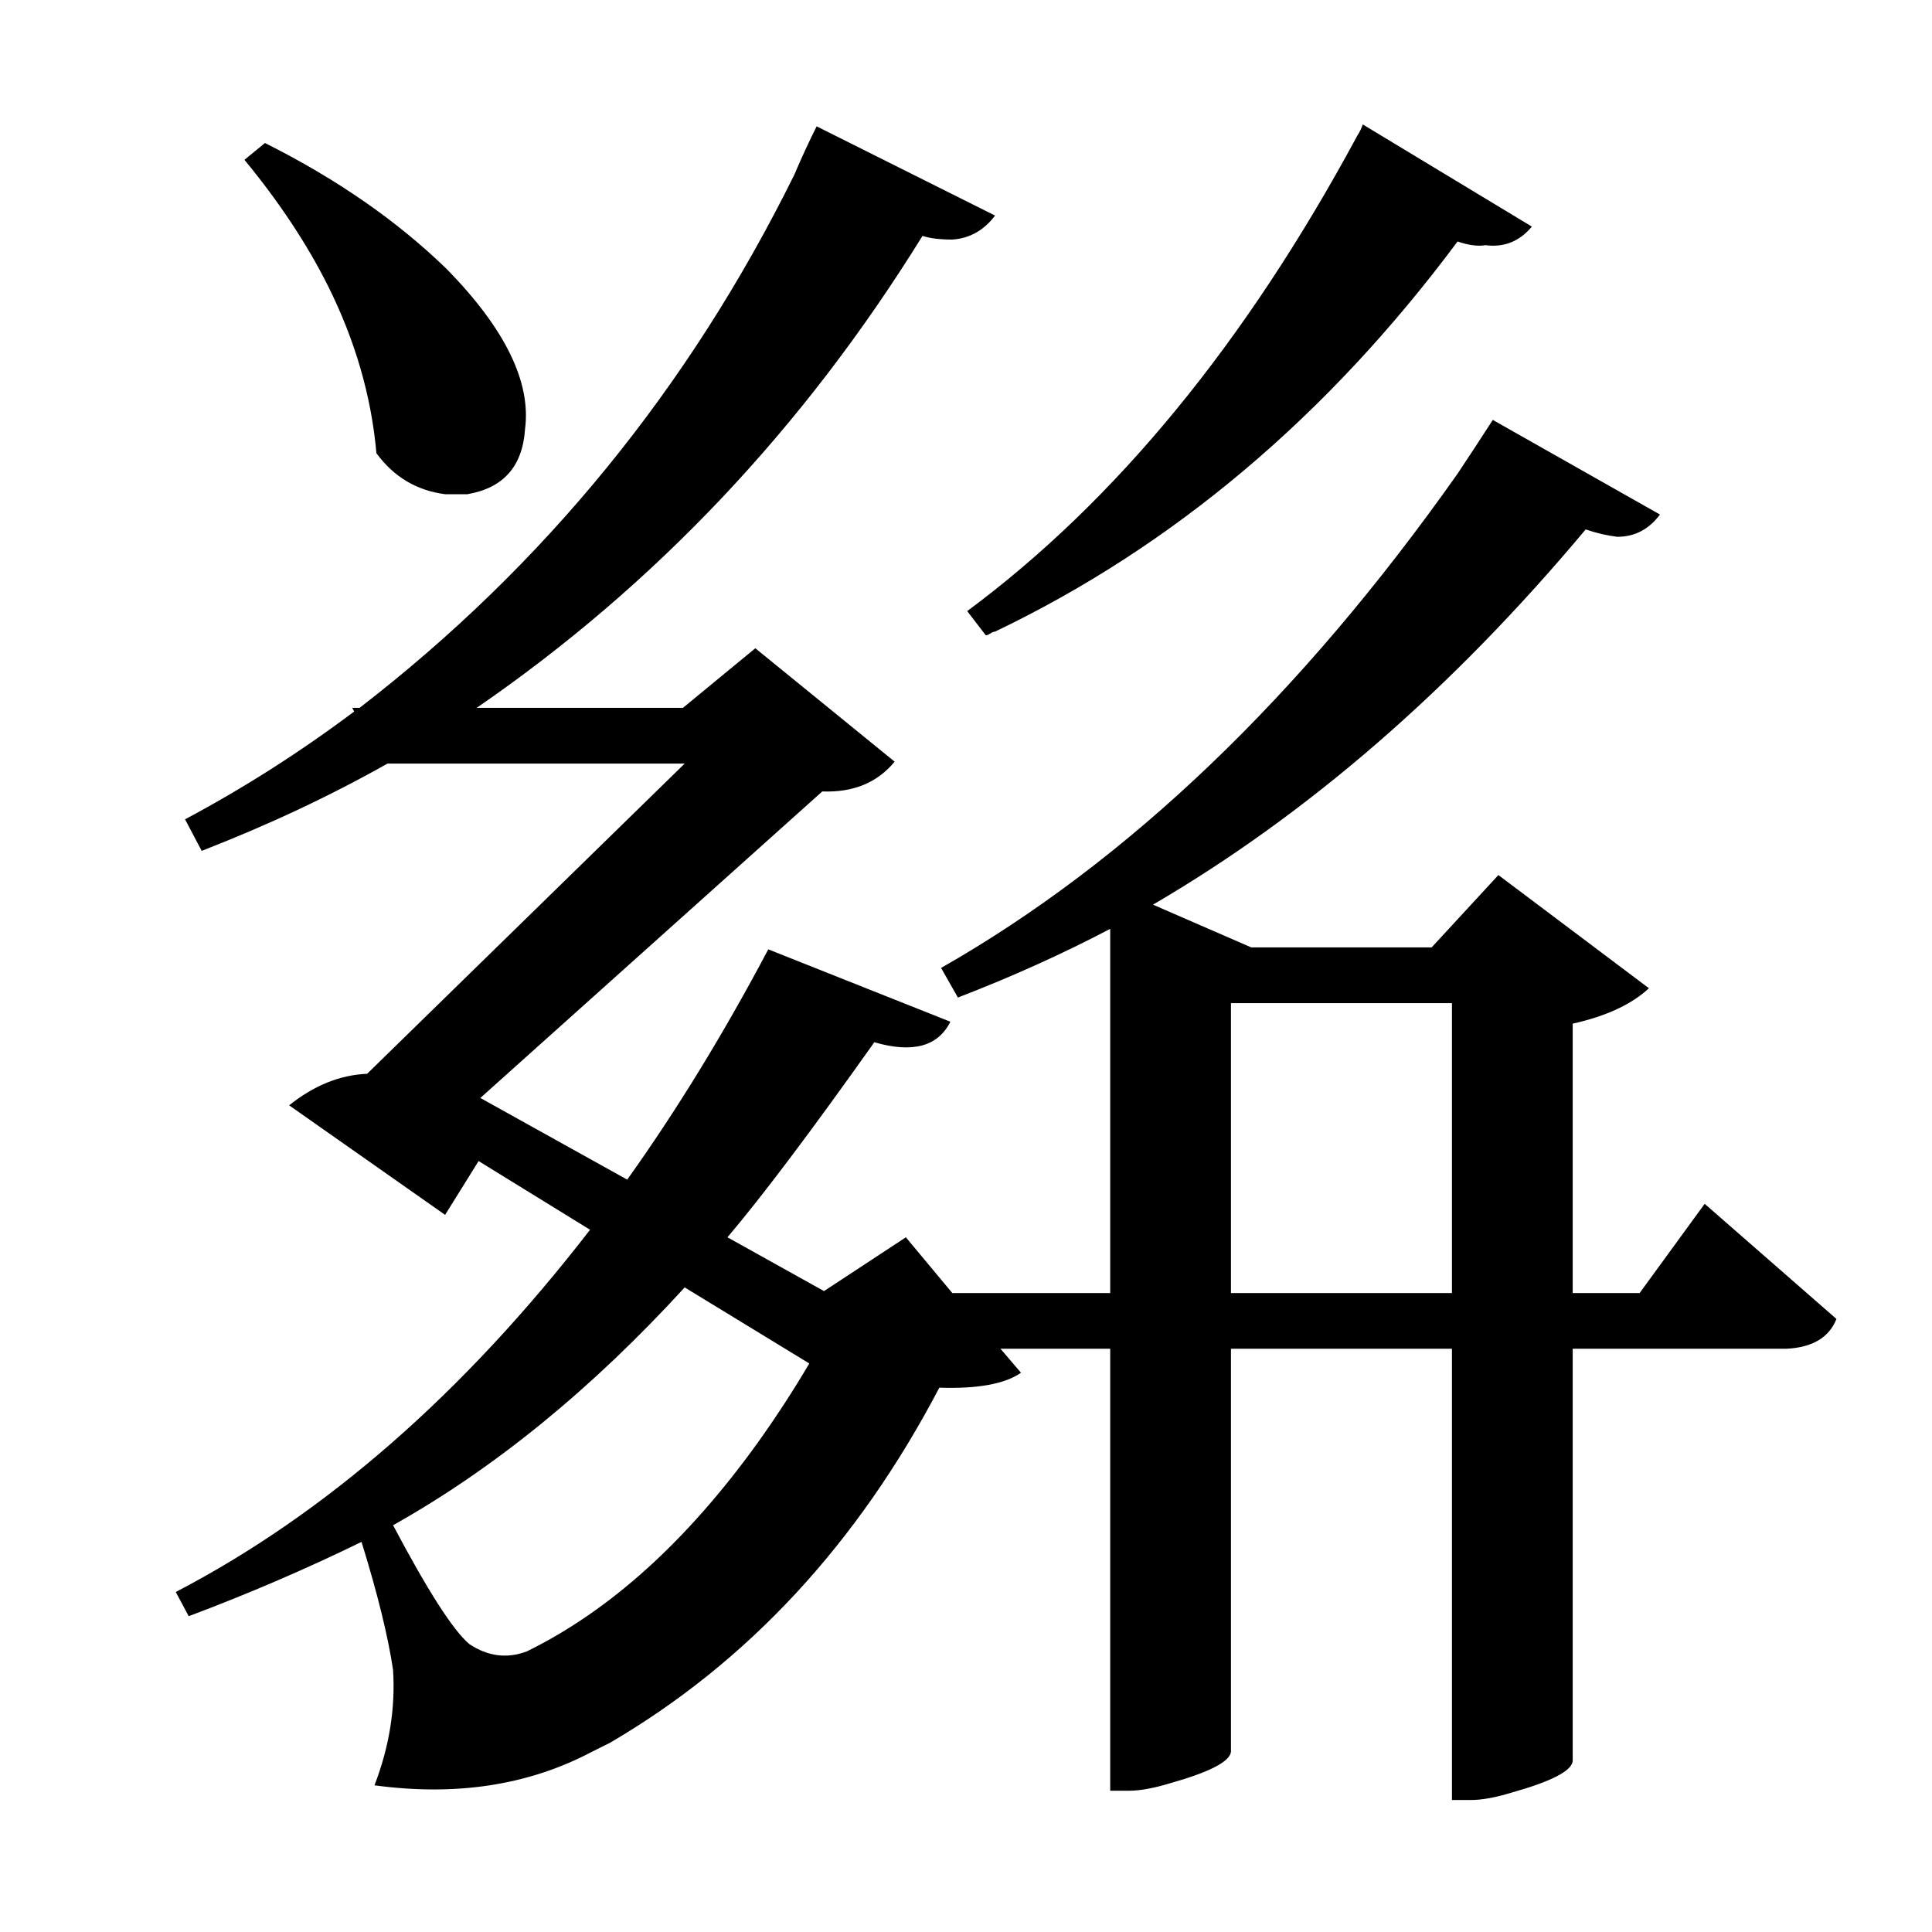 <?xml version="1.0" encoding="UTF-8"?>
<svg xmlns="http://www.w3.org/2000/svg" xmlns:xlink="http://www.w3.org/1999/xlink" width="156pt" height="156pt" viewBox="0 0 156 156" version="1.1">
<defs>
<g>
<symbol overflow="visible" id="glyph0-0">
<path style="stroke:none;" d=""/>
</symbol>
<symbol overflow="visible" id="glyph0-1">
<path style="stroke:none;" d="M 75.156 -84.156 C 87.156 -93.051 97.656 -105.848 106.656 -122.547 C 106.852 -122.848 107 -123.148 107.094 -123.453 L 120.75 -115.203 C 119.75 -114.004 118.5 -113.504 117 -113.703 C 116.395 -113.598 115.645 -113.695 114.75 -114 C 104.25 -99.895 91.801 -89.395 77.406 -82.5 C 77.301 -82.5 77.172 -82.445 77.016 -82.344 C 76.867 -82.25 76.75 -82.203 76.656 -82.203 Z M 134.703 -36.297 L 145.344 -27 C 144.75 -25.5 143.398 -24.695 141.297 -24.594 L 124.047 -24.594 L 124.047 8.703 C 123.953 9.504 122.301 10.352 119.094 11.25 C 117.801 11.645 116.703 11.844 115.797 11.844 L 114.297 11.844 L 114.297 -24.594 L 96.453 -24.594 L 96.453 7.953 C 96.348 8.754 94.695 9.602 91.5 10.5 C 90.195 10.895 89.098 11.094 88.203 11.094 L 86.703 11.094 L 86.703 -24.594 L 77.844 -24.594 L 79.5 -22.656 C 78.195 -21.75 76 -21.348 72.906 -21.453 C 66.301 -8.848 57.445 0.703 46.344 7.203 C 45.75 7.504 45.25 7.754 44.844 7.953 C 39.75 10.648 33.898 11.551 27.297 10.656 C 28.492 7.551 28.992 4.445 28.797 1.344 C 28.398 -1.352 27.551 -4.801 26.25 -9 C 21.75 -6.801 17.098 -4.801 12.297 -3 L 11.25 -4.953 C 23.352 -11.254 34.504 -21.004 44.703 -34.203 L 35.703 -39.75 L 33 -35.406 L 20.406 -44.25 C 22.406 -45.852 24.504 -46.703 26.703 -46.797 L 52.344 -71.844 L 28.344 -71.844 C 23.75 -69.25 18.75 -66.898 13.344 -64.797 L 12 -67.344 C 16.695 -69.844 21.25 -72.742 25.656 -76.047 L 25.5 -76.344 L 26.094 -76.344 C 41 -87.844 52.703 -102.195 61.203 -119.406 C 61.797 -120.801 62.395 -122.098 63 -123.297 L 77.406 -116.094 C 76.5 -114.895 75.348 -114.25 73.953 -114.156 C 72.953 -114.156 72.148 -114.254 71.547 -114.453 C 61.953 -98.953 49.953 -86.25 35.547 -76.344 L 52.203 -76.344 L 58.047 -81.156 L 69.297 -72 C 67.898 -70.301 65.953 -69.5 63.453 -69.594 L 35.844 -44.844 L 47.703 -38.25 C 51.703 -43.852 55.5 -50.051 59.094 -56.844 L 73.797 -51 C 72.797 -49 70.75 -48.445 67.656 -49.344 C 62.551 -42.145 58.598 -36.895 55.797 -33.594 L 63.594 -29.25 L 70.203 -33.594 L 73.953 -29.094 L 86.703 -29.094 L 86.703 -58.5 C 82.898 -56.5 78.801 -54.648 74.406 -52.953 L 73.047 -55.344 C 88.148 -63.945 102.051 -77.25 114.75 -95.25 C 115.75 -96.75 116.695 -98.195 117.594 -99.594 L 131.094 -91.953 C 130.195 -90.754 129.051 -90.156 127.656 -90.156 C 126.852 -90.25 126 -90.445 125.094 -90.75 C 114.301 -77.852 102.656 -67.754 90.156 -60.453 L 98.094 -57 L 112.656 -57 L 118.047 -62.844 L 130.203 -53.703 C 128.797 -52.398 126.742 -51.445 124.047 -50.844 L 124.047 -29.094 L 129.453 -29.094 Z M 27.453 -96.906 C 27.047 -101.5 25.742 -106 23.547 -110.406 C 21.848 -113.801 19.598 -117.195 16.797 -120.594 L 18.453 -121.953 C 24.254 -119.047 29.156 -115.645 33.156 -111.75 C 37.852 -106.945 39.953 -102.645 39.453 -98.844 C 39.254 -95.844 37.703 -94.094 34.797 -93.594 C 34.203 -93.594 33.602 -93.594 33 -93.594 C 30.695 -93.895 28.848 -95 27.453 -96.906 Z M 96.453 -29.094 L 114.297 -29.094 L 114.297 -52.5 L 96.453 -52.5 Z M 39.594 -0.156 C 46.301 -3.445 52.504 -9.047 58.203 -16.953 C 59.703 -19.047 61.102 -21.195 62.406 -23.406 L 52.344 -29.547 C 44.844 -21.348 36.992 -14.945 28.797 -10.344 C 31.598 -5.051 33.648 -1.852 34.953 -0.75 C 36.453 0.25 38 0.445 39.594 -0.156 Z M 39.594 -0.156 "/>
</symbol>
</g>
</defs>
<g id="surface5181">
<rect x="0" y="0" width="156" height="156" style="fill:rgb(100%,100%,100%);fill-opacity:0;stroke:none;"/>
<g style="fill:rgb(0%,0%,0%);fill-opacity:1;">
  <use xlink:href="#glyph0-1" x="2.941" y="133.5"/>
</g>
</g>
</svg>

